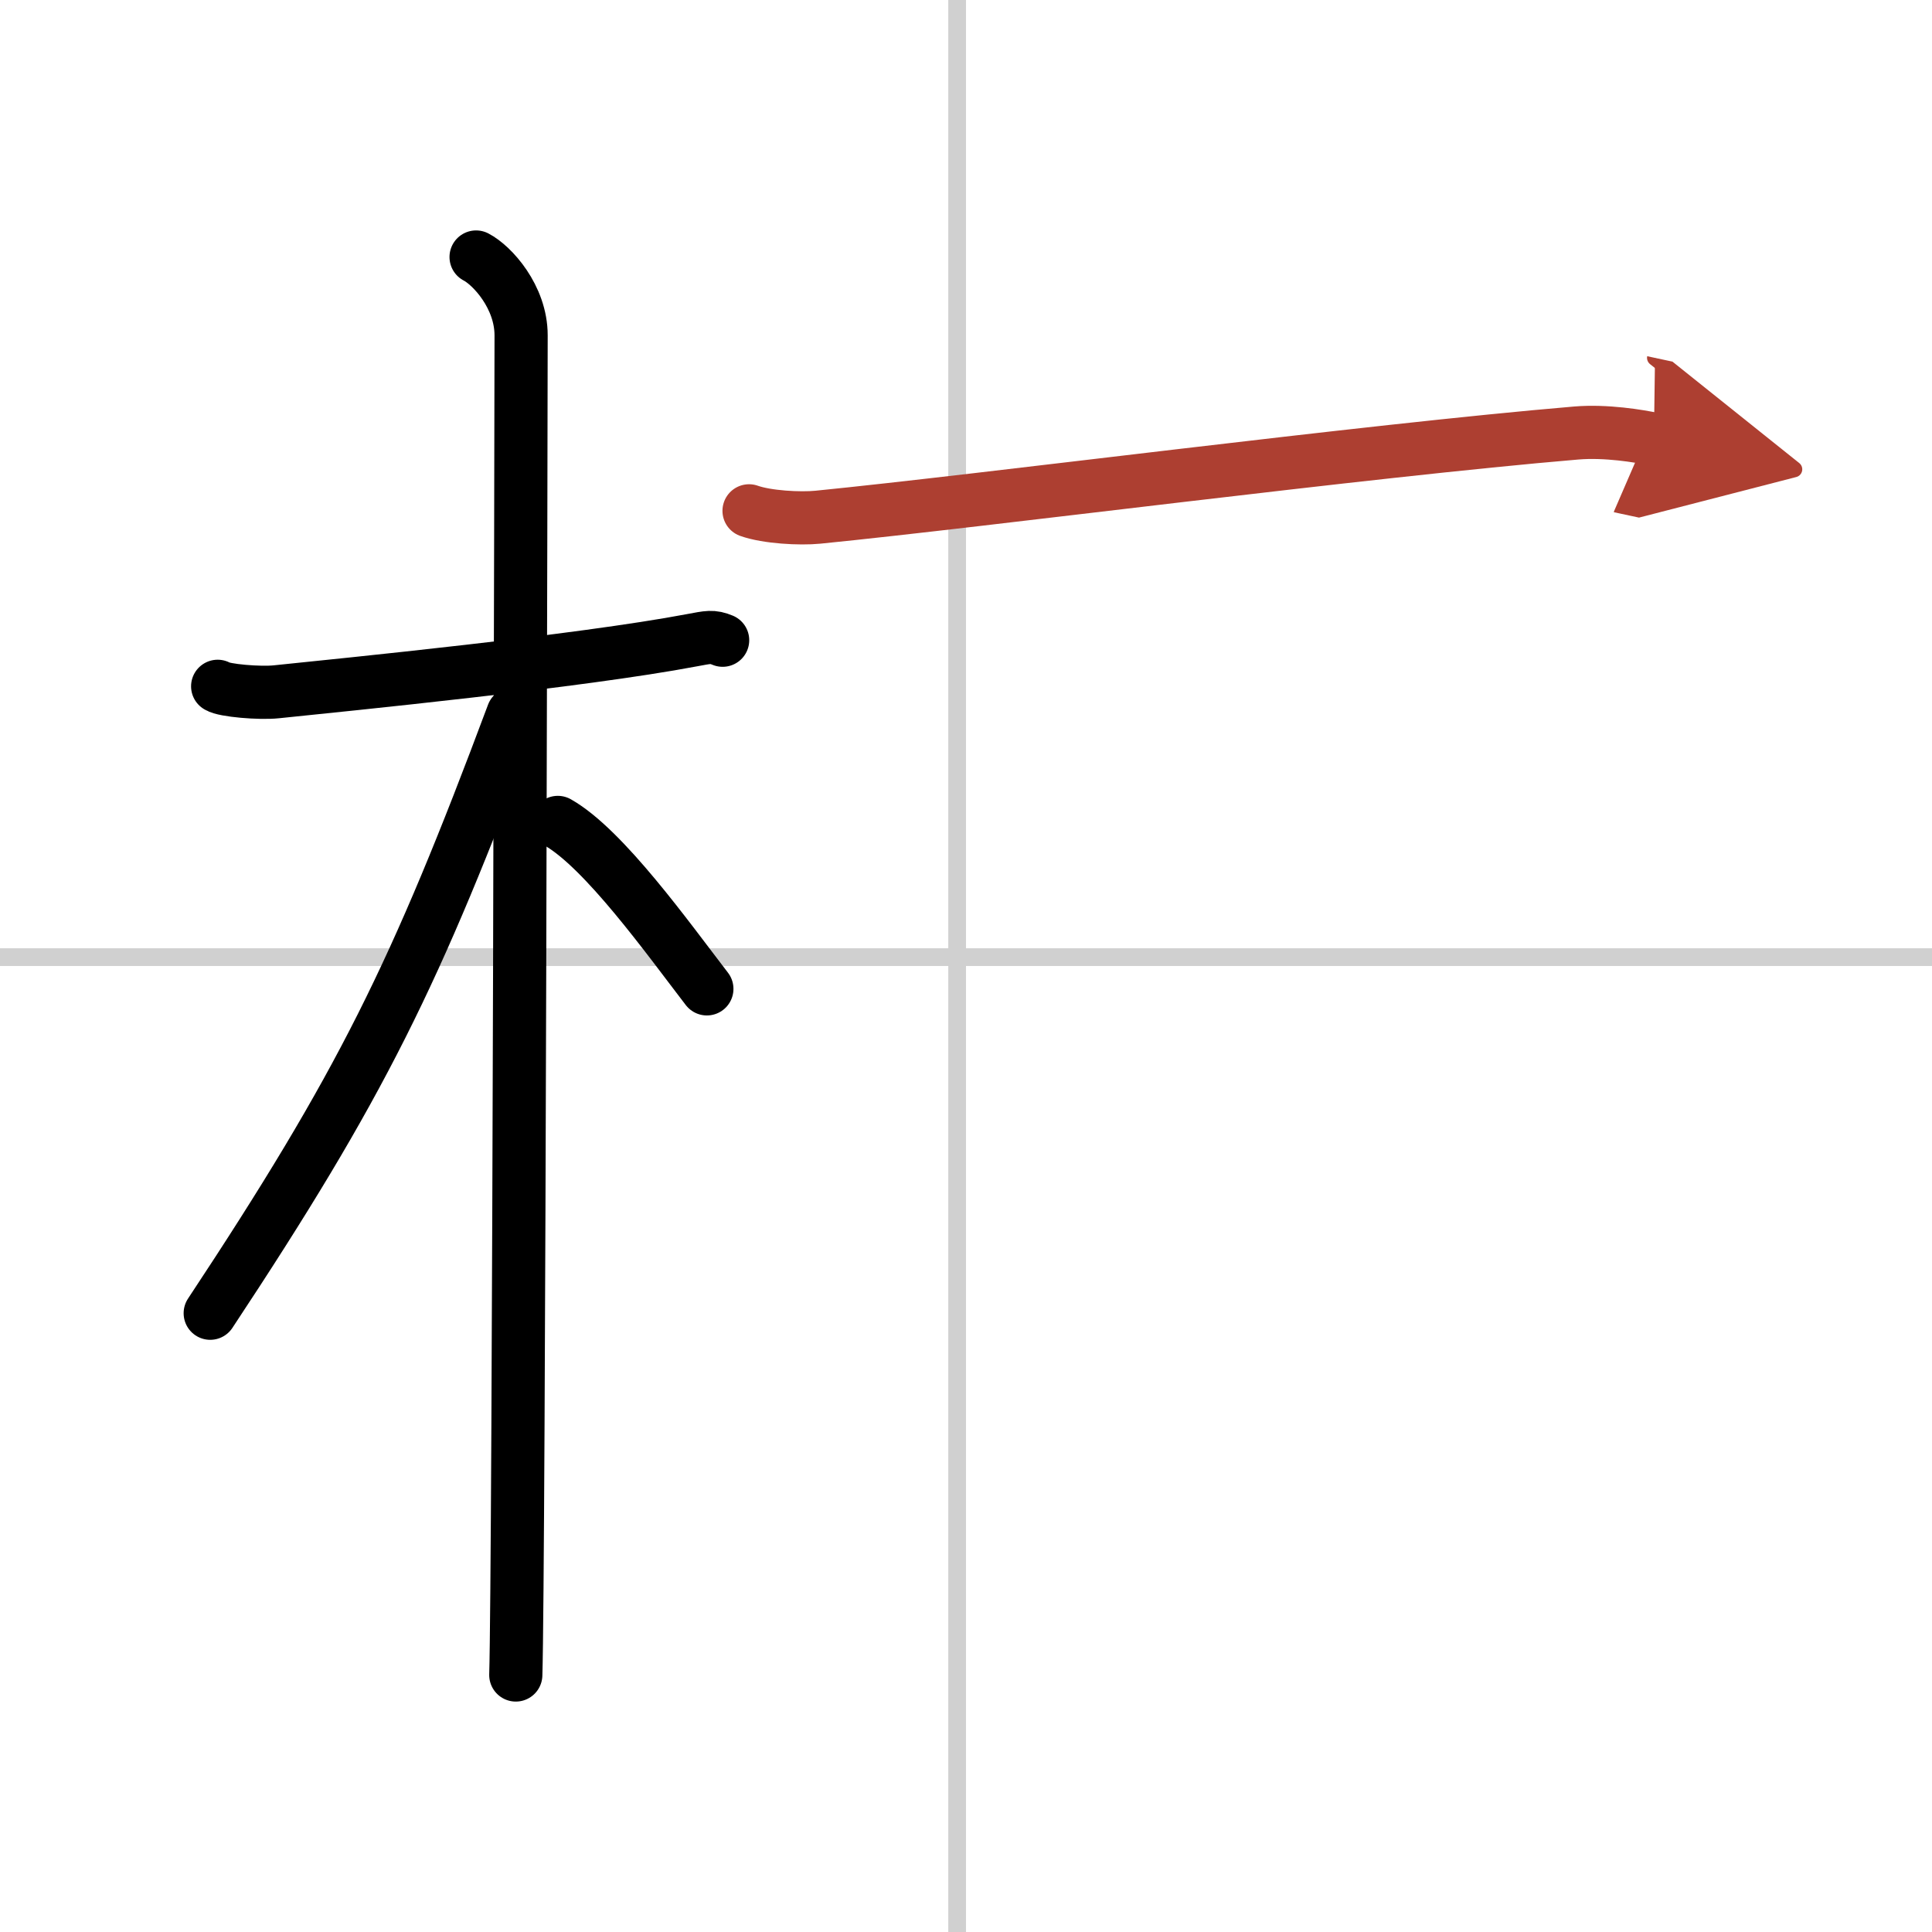 <svg width="400" height="400" viewBox="0 0 109 109" xmlns="http://www.w3.org/2000/svg"><defs><marker id="a" markerWidth="4" orient="auto" refX="1" refY="5" viewBox="0 0 10 10"><polyline points="0 0 10 5 0 10 1 5" fill="#ad3f31" stroke="#ad3f31"/></marker></defs><g fill="none" stroke="#000" stroke-linecap="round" stroke-linejoin="round" stroke-width="3"><rect width="100%" height="100%" fill="#fff" stroke="#fff"/><line x1="54" x2="54" y2="109" stroke="#d0d0d0" stroke-width="1"/><line x2="109" y1="54" y2="54" stroke="#d0d0d0" stroke-width="1"/><path d="m12.28 38.72c0.35 0.24 2.39 0.41 3.31 0.31 3.94-0.41 17.12-1.71 23.45-2.91 0.92-0.17 1.15-0.24 1.73 0"/><path d="m26.86 14.5c0.91 0.47 2.54 2.25 2.54 4.42 0 0.95-0.12 69.75-0.3 75.58"/><path d="M28.94,40.28C23.44,55,20.38,61.21,11.86,74.09"/><path d="m31.47 46.4c2.61 1.48 6.21 6.53 8.41 9.39"/><path d="m42.26 28.82c1.01 0.36 2.87 0.46 3.88 0.36 9.37-0.93 30.84-3.74 42.79-4.75 1.68-0.14 3.54 0.17 4.38 0.35" marker-end="url(#a)" stroke="#ad3f31"/></g></svg>
